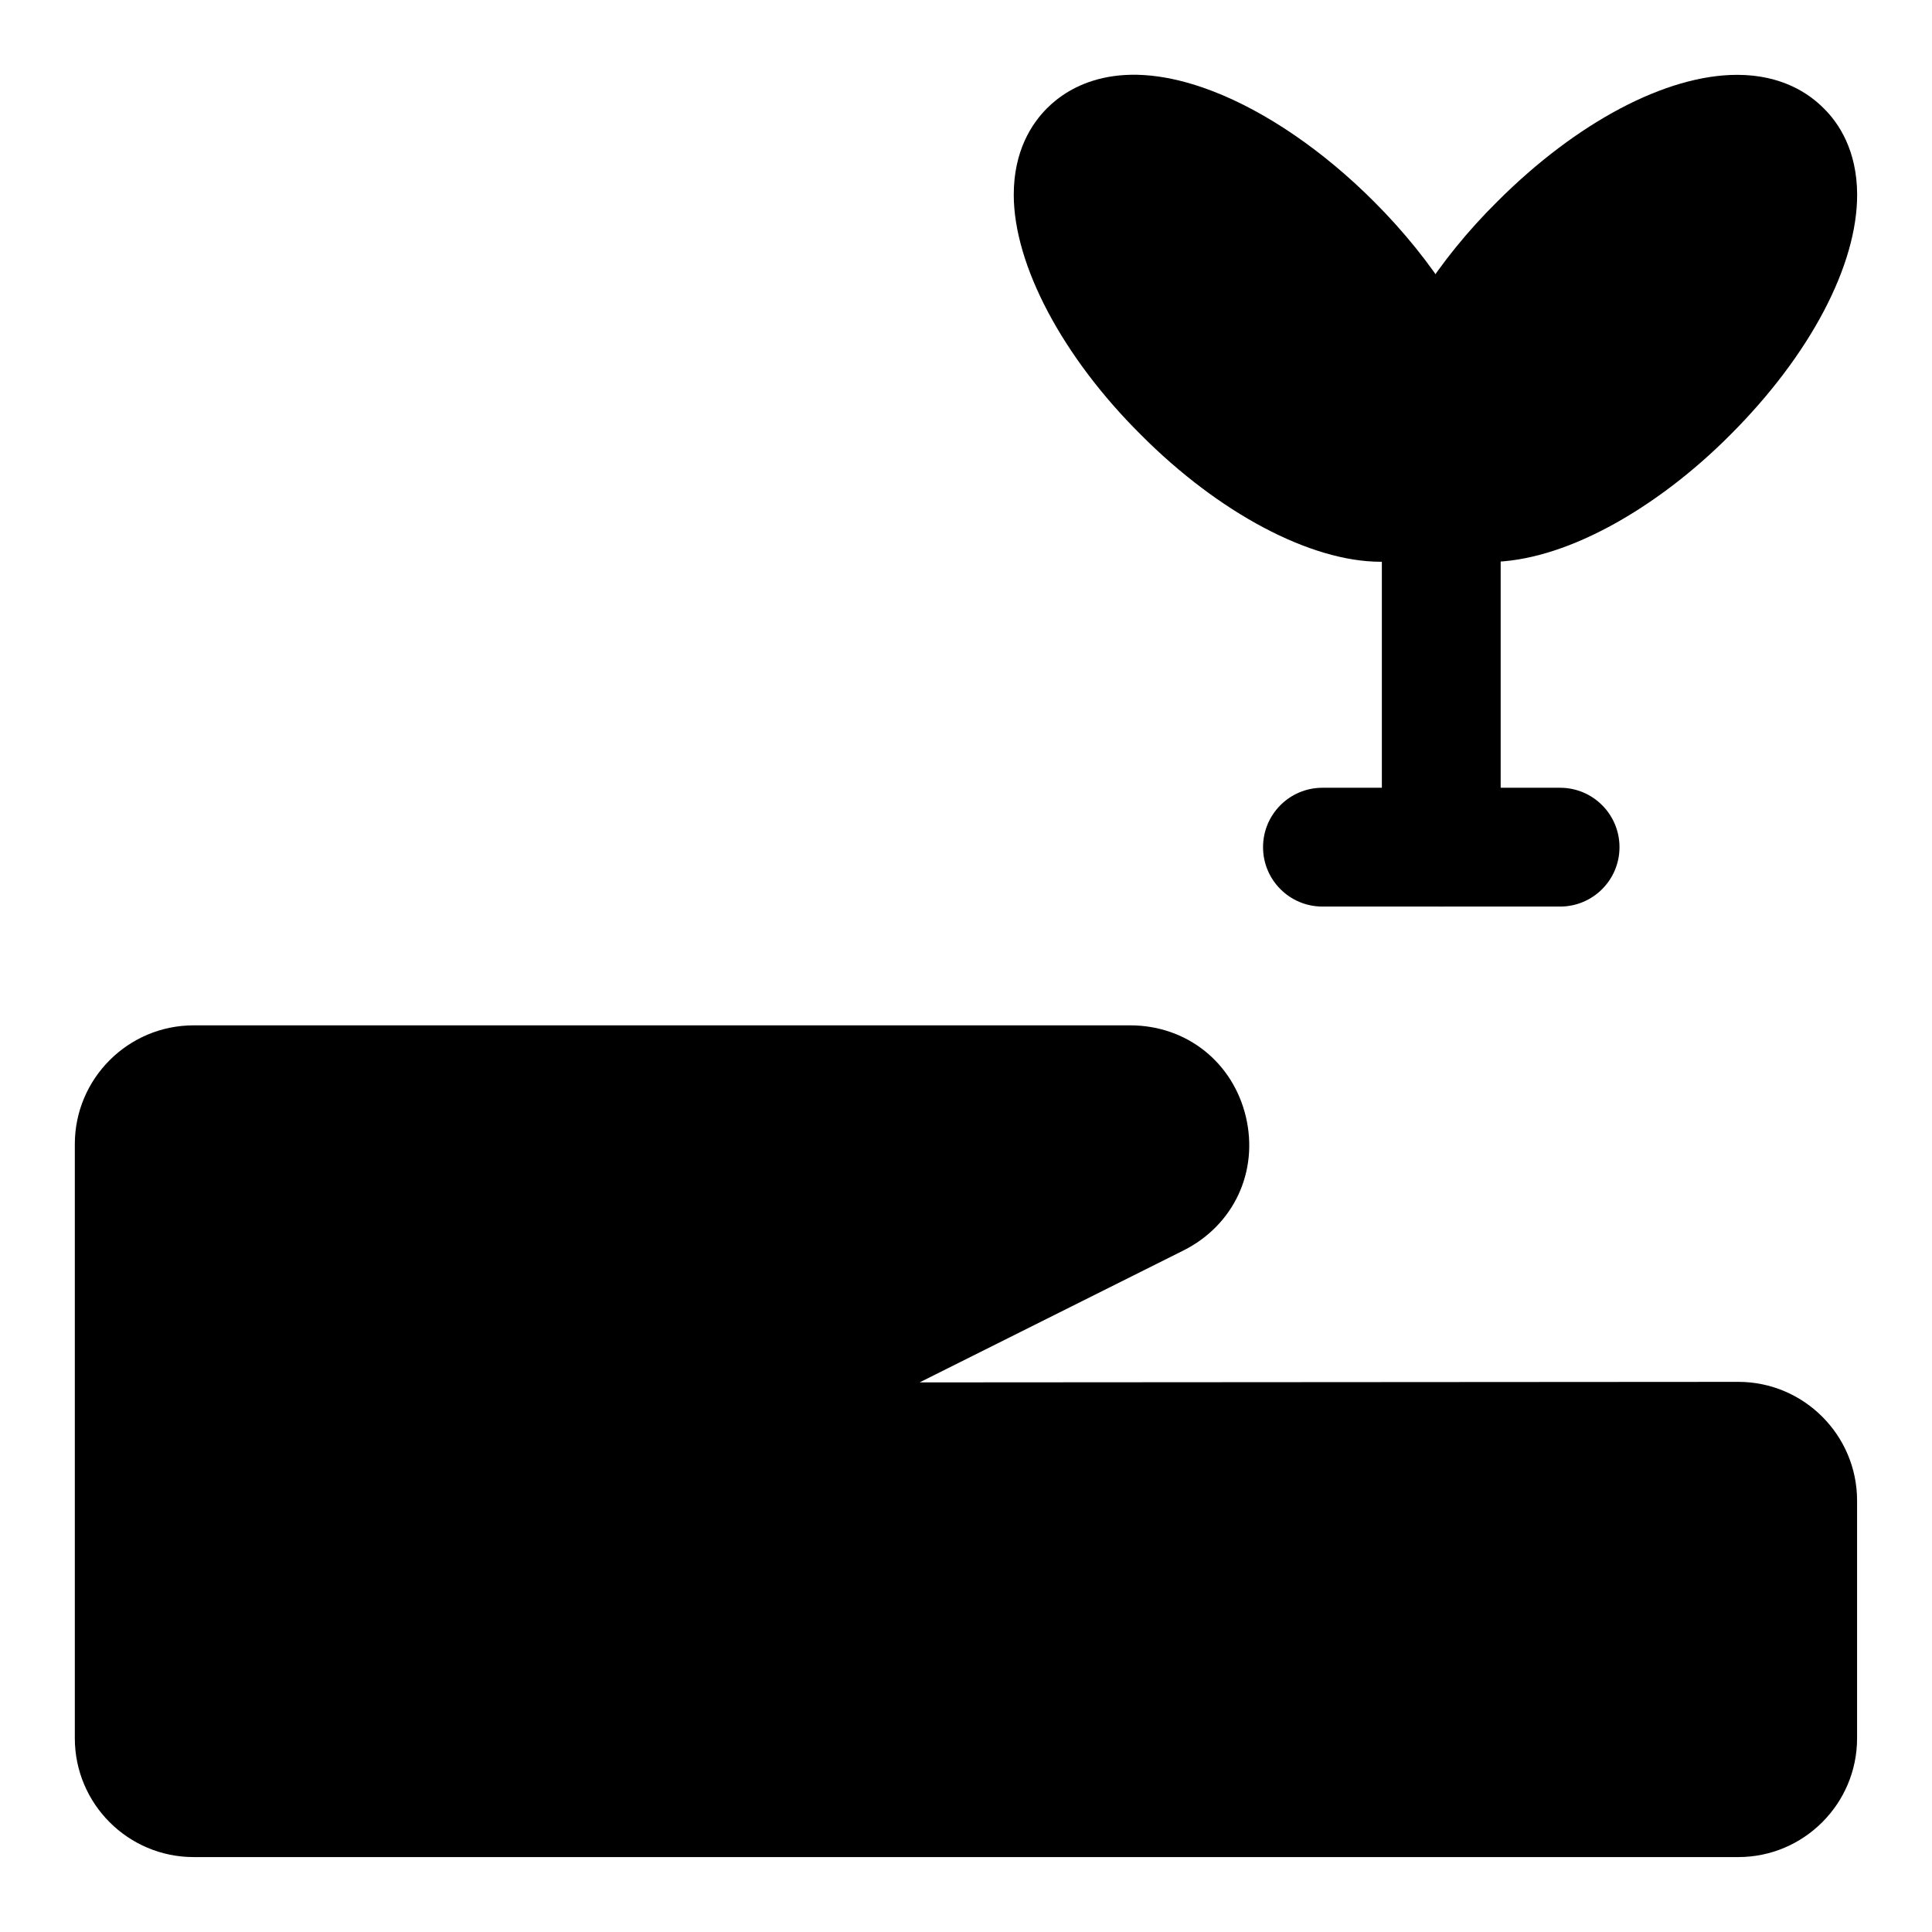 <?xml version="1.0" encoding="UTF-8"?>
<!-- Uploaded to: ICON Repo, www.svgrepo.com, Generator: ICON Repo Mixer Tools -->
<svg fill="#000000" width="800px" height="800px" version="1.1" viewBox="144 144 512 512" xmlns="http://www.w3.org/2000/svg">
 <g>
  <path d="m604.67 510.21-216.94 0.141s0.062-0.062 0.25-0.141l69.621-34.809c13.336-6.676 19.996-20.891 16.578-35.41-3.434-14.5-15.742-24.262-30.652-24.262h-248.21c-17.367 0-31.488 14.121-31.488 31.488v157.44c0 17.367 14.121 31.488 31.488 31.488h409.34c17.367 0 31.488-14.121 31.488-31.488v-62.977c0.004-17.352-14.121-31.473-31.484-31.473z"/>
  <path d="m525.95 384.25c-8.707 0-15.742-7.055-15.742-15.742v-78.723c0-8.691 7.039-15.742 15.742-15.742 8.707 0 15.742 7.055 15.742 15.742v78.719c0.004 8.691-7.035 15.746-15.742 15.746z"/>
  <path d="m627.38 172.78c-4-4.062-11.227-8.91-22.895-8.945h-0.156c-18.75 0-42.492 12.547-63.465 33.52-15.84 15.664-27.379 33.867-31.676 49.879-2.961 10.848-2.676 20.293 0.566 27.473 1.418 3.512 3.543 6.754 6.234 9.461 6.172 6.078 13.965 8.754 22.625 8.754 20.09 0 44.746-14.375 63.984-33.738 21.098-21.098 33.629-44.902 33.566-63.668-0.047-11.668-4.883-18.895-8.785-22.734z"/>
  <path d="m538.75 262.44c-0.156-0.504-0.332-2.723 0.82-6.926l1.102-4.031-1.055-4.062c-4.109-15.871-15.586-34.102-31.504-50.004-13.414-13.43-28.605-23.82-42.762-29.266-24.734-9.523-38.133-1.242-43.895 4.551-4.016 4.016-8.816 11.273-8.801 22.969 0.031 18.578 12.941 42.934 33.645 63.496 20.625 20.75 44.949 33.676 63.543 33.707h0.078c11.652 0 18.895-4.785 22.984-8.863 2.598-2.629 4.707-5.856 6.094-9.305l2.504-6.156z"/>
  <path d="m557.44 384.25h-62.977c-8.707 0-15.742-7.055-15.742-15.742 0-8.691 7.039-15.742 15.742-15.742h62.977c8.707 0 15.742 7.055 15.742 15.742 0.004 8.688-7.035 15.742-15.742 15.742z"/>
 </g>
</svg>